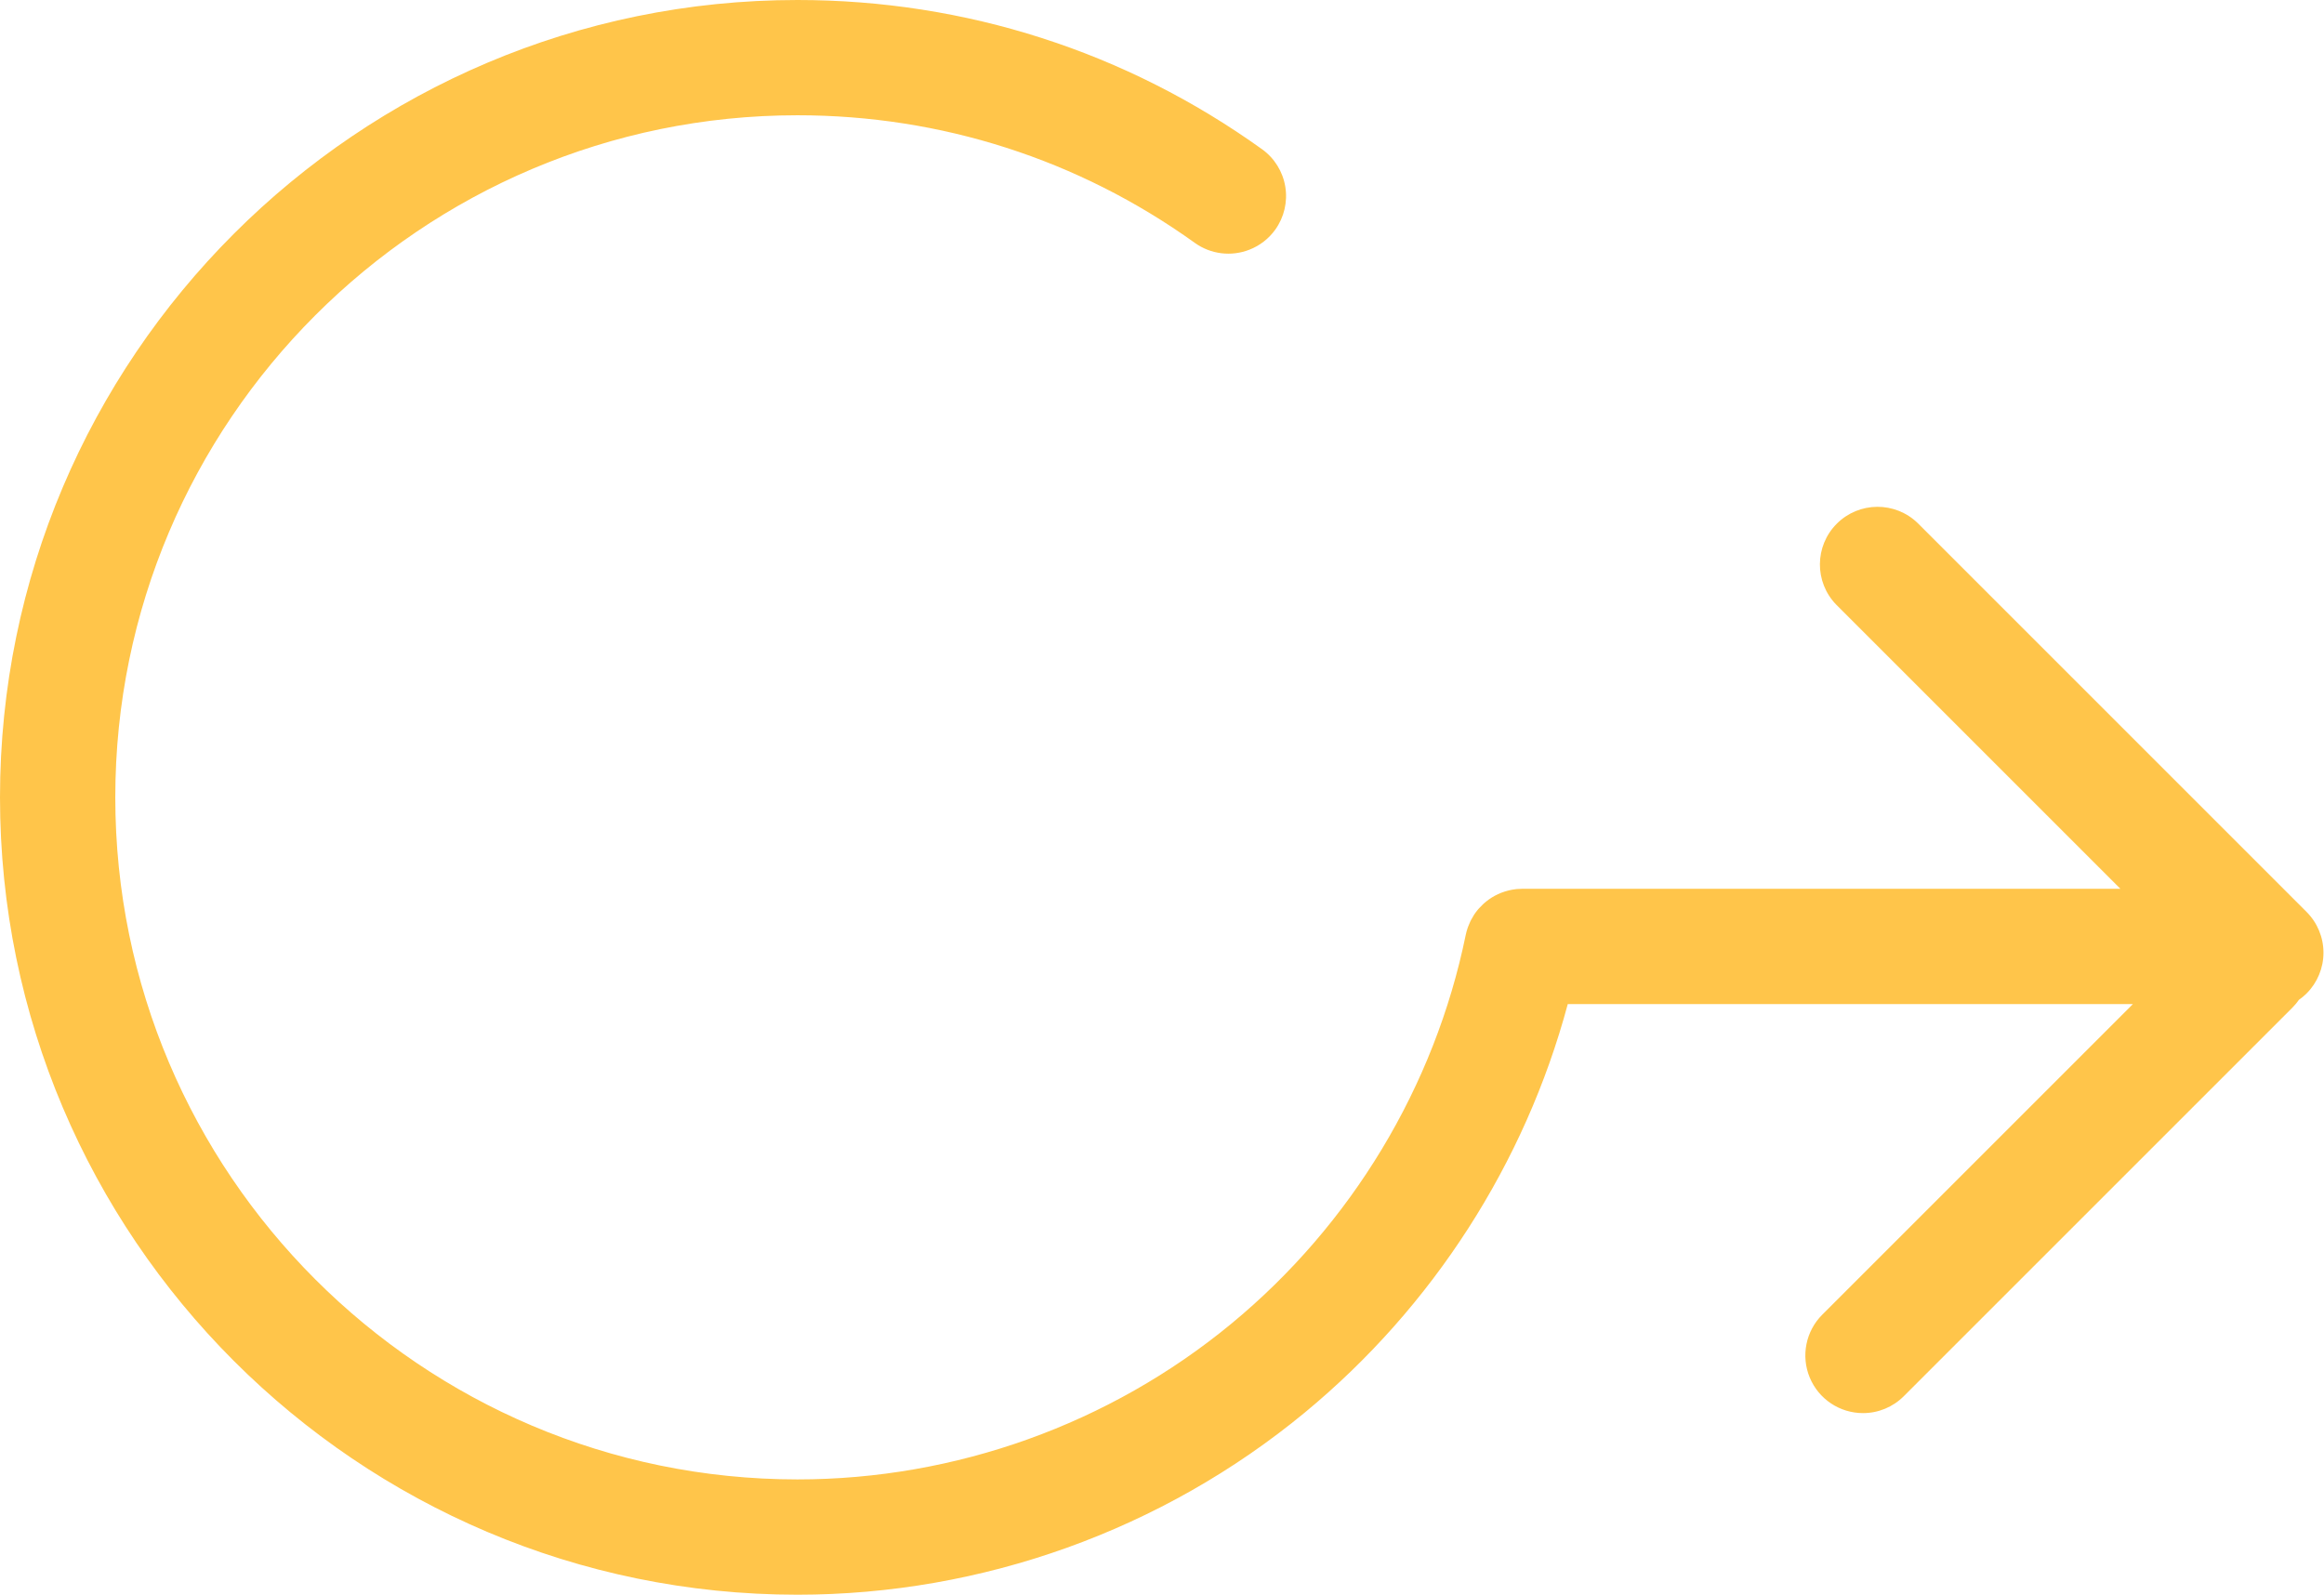 <svg xmlns="http://www.w3.org/2000/svg" viewBox="0 0 255 175">
  <path fill="#FFC54A" fill-rule="evenodd" d="M253.09,100.074 L210.427,57.41 C207.947,54.996 203.988,55.023 201.541,57.47 C199.095,59.918 199.068,63.876 201.482,66.356 L232.659,97.534 L167.025,97.534 L166.982,97.536 C166.794,97.537 166.606,97.546 166.419,97.564 C166.361,97.569 166.303,97.579 166.244,97.586 C166.036,97.612 165.83,97.648 165.625,97.694 C165.551,97.711 165.477,97.732 165.404,97.751 C165.192,97.807 164.984,97.874 164.782,97.951 C164.762,97.958 164.741,97.964 164.721,97.972 C164.718,97.973 164.716,97.975 164.712,97.975 C164.237,98.163 163.79,98.405 163.378,98.696 C163.36,98.708 163.344,98.723 163.326,98.736 C163.152,98.862 162.985,98.996 162.824,99.139 L162.704,99.249 C162.562,99.383 162.425,99.523 162.296,99.669 C162.262,99.706 162.227,99.742 162.194,99.78 C162.04,99.962 161.895,100.153 161.762,100.351 C161.739,100.387 161.72,100.424 161.697,100.46 C161.59,100.627 161.491,100.799 161.4,100.977 C161.366,101.04 161.337,101.105 161.306,101.17 C161.226,101.339 161.155,101.512 161.09,101.688 C161.07,101.745 161.047,101.799 161.029,101.857 C160.945,102.103 160.876,102.355 160.824,102.61 C157.417,119.239 148.284,134.385 135.108,145.26 C121.755,156.28 104.848,162.348 87.5,162.348 C46.228,162.348 12.65,128.771 12.65,87.499 C12.65,46.227 46.228,12.649 87.5,12.649 C103.263,12.649 118.339,17.492 131.098,26.651 C132.839,27.902 135.096,28.184 137.092,27.4 C138.23,26.958 139.215,26.194 139.926,25.202 C140.904,23.839 141.301,22.144 141.029,20.488 C140.757,18.833 139.839,17.353 138.476,16.375 C123.553,5.663 105.926,0 87.5,0 C39.252,0 0,39.252 0,87.5 C0,135.748 39.252,175 87.5,175 C107.778,175 127.545,167.904 143.16,155.017 C157.217,143.417 167.336,127.644 172.023,110.185 L234.033,110.185 L199.945,144.273 C198.135,146.081 197.593,148.803 198.572,151.167 C199.551,153.531 201.858,155.072 204.417,155.071 C206.095,155.073 207.705,154.406 208.89,153.218 L251.552,110.556 C251.815,110.294 252.043,110.011 252.249,109.718 C252.544,109.51 252.827,109.282 253.089,109.019 C254.275,107.833 254.942,106.224 254.942,104.546 C254.942,102.869 254.275,101.26 253.089,100.074"/>
</svg>